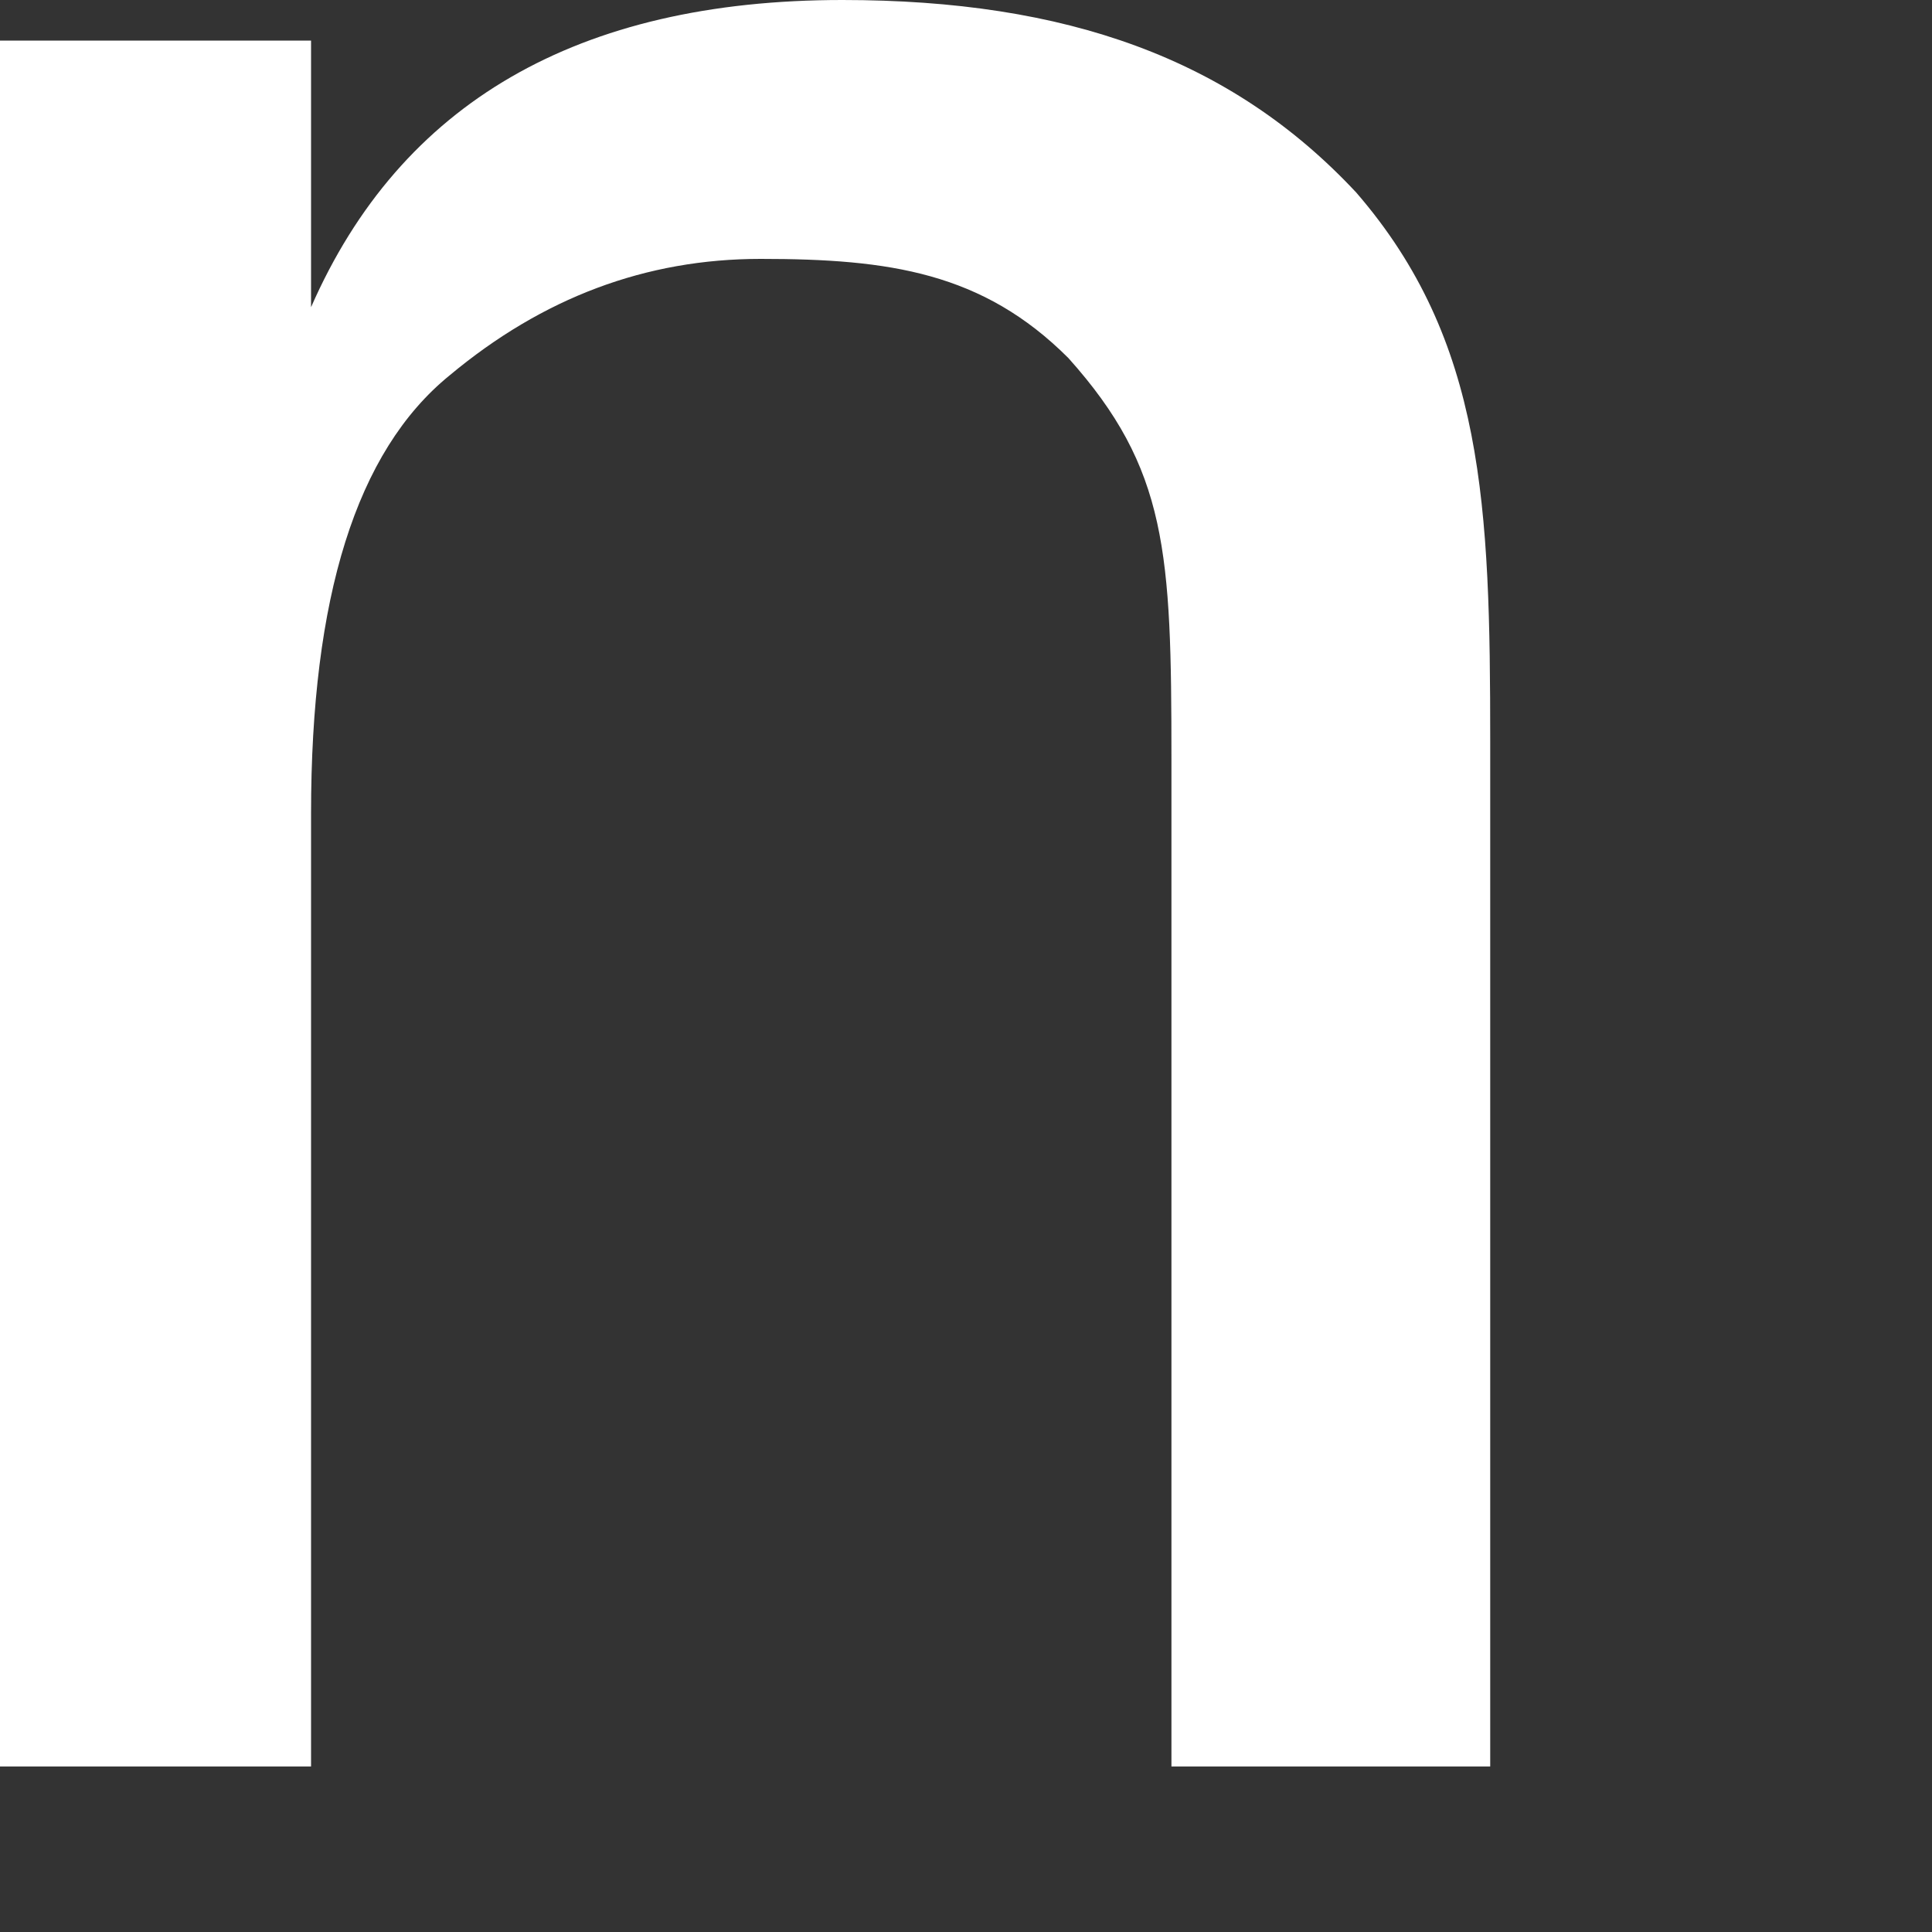 <?xml version="1.0" encoding="utf-8"?>
<svg xmlns="http://www.w3.org/2000/svg" fill="none" height="100%" overflow="visible" preserveAspectRatio="none" style="display: block;" viewBox="0 0 3 3" width="100%">
<rect x="0" y="0" width="3" height="3" fill="#333333" stroke="none"/>
<path d="M2.317 2.743H1.819V1.178C1.819 0.858 1.813 0.728 1.659 0.556C1.526 0.423 1.381 0.402 1.181 0.402C1.003 0.402 0.843 0.462 0.698 0.583C0.553 0.701 0.483 0.928 0.483 1.263V2.743H0V0.063H0.483V0.477C0.622 0.16 0.897 0 1.308 0C1.656 0 1.912 0.091 2.106 0.299C2.305 0.529 2.314 0.786 2.314 1.151V2.743H2.317Z" fill="white" id="Vector"/>
</svg>